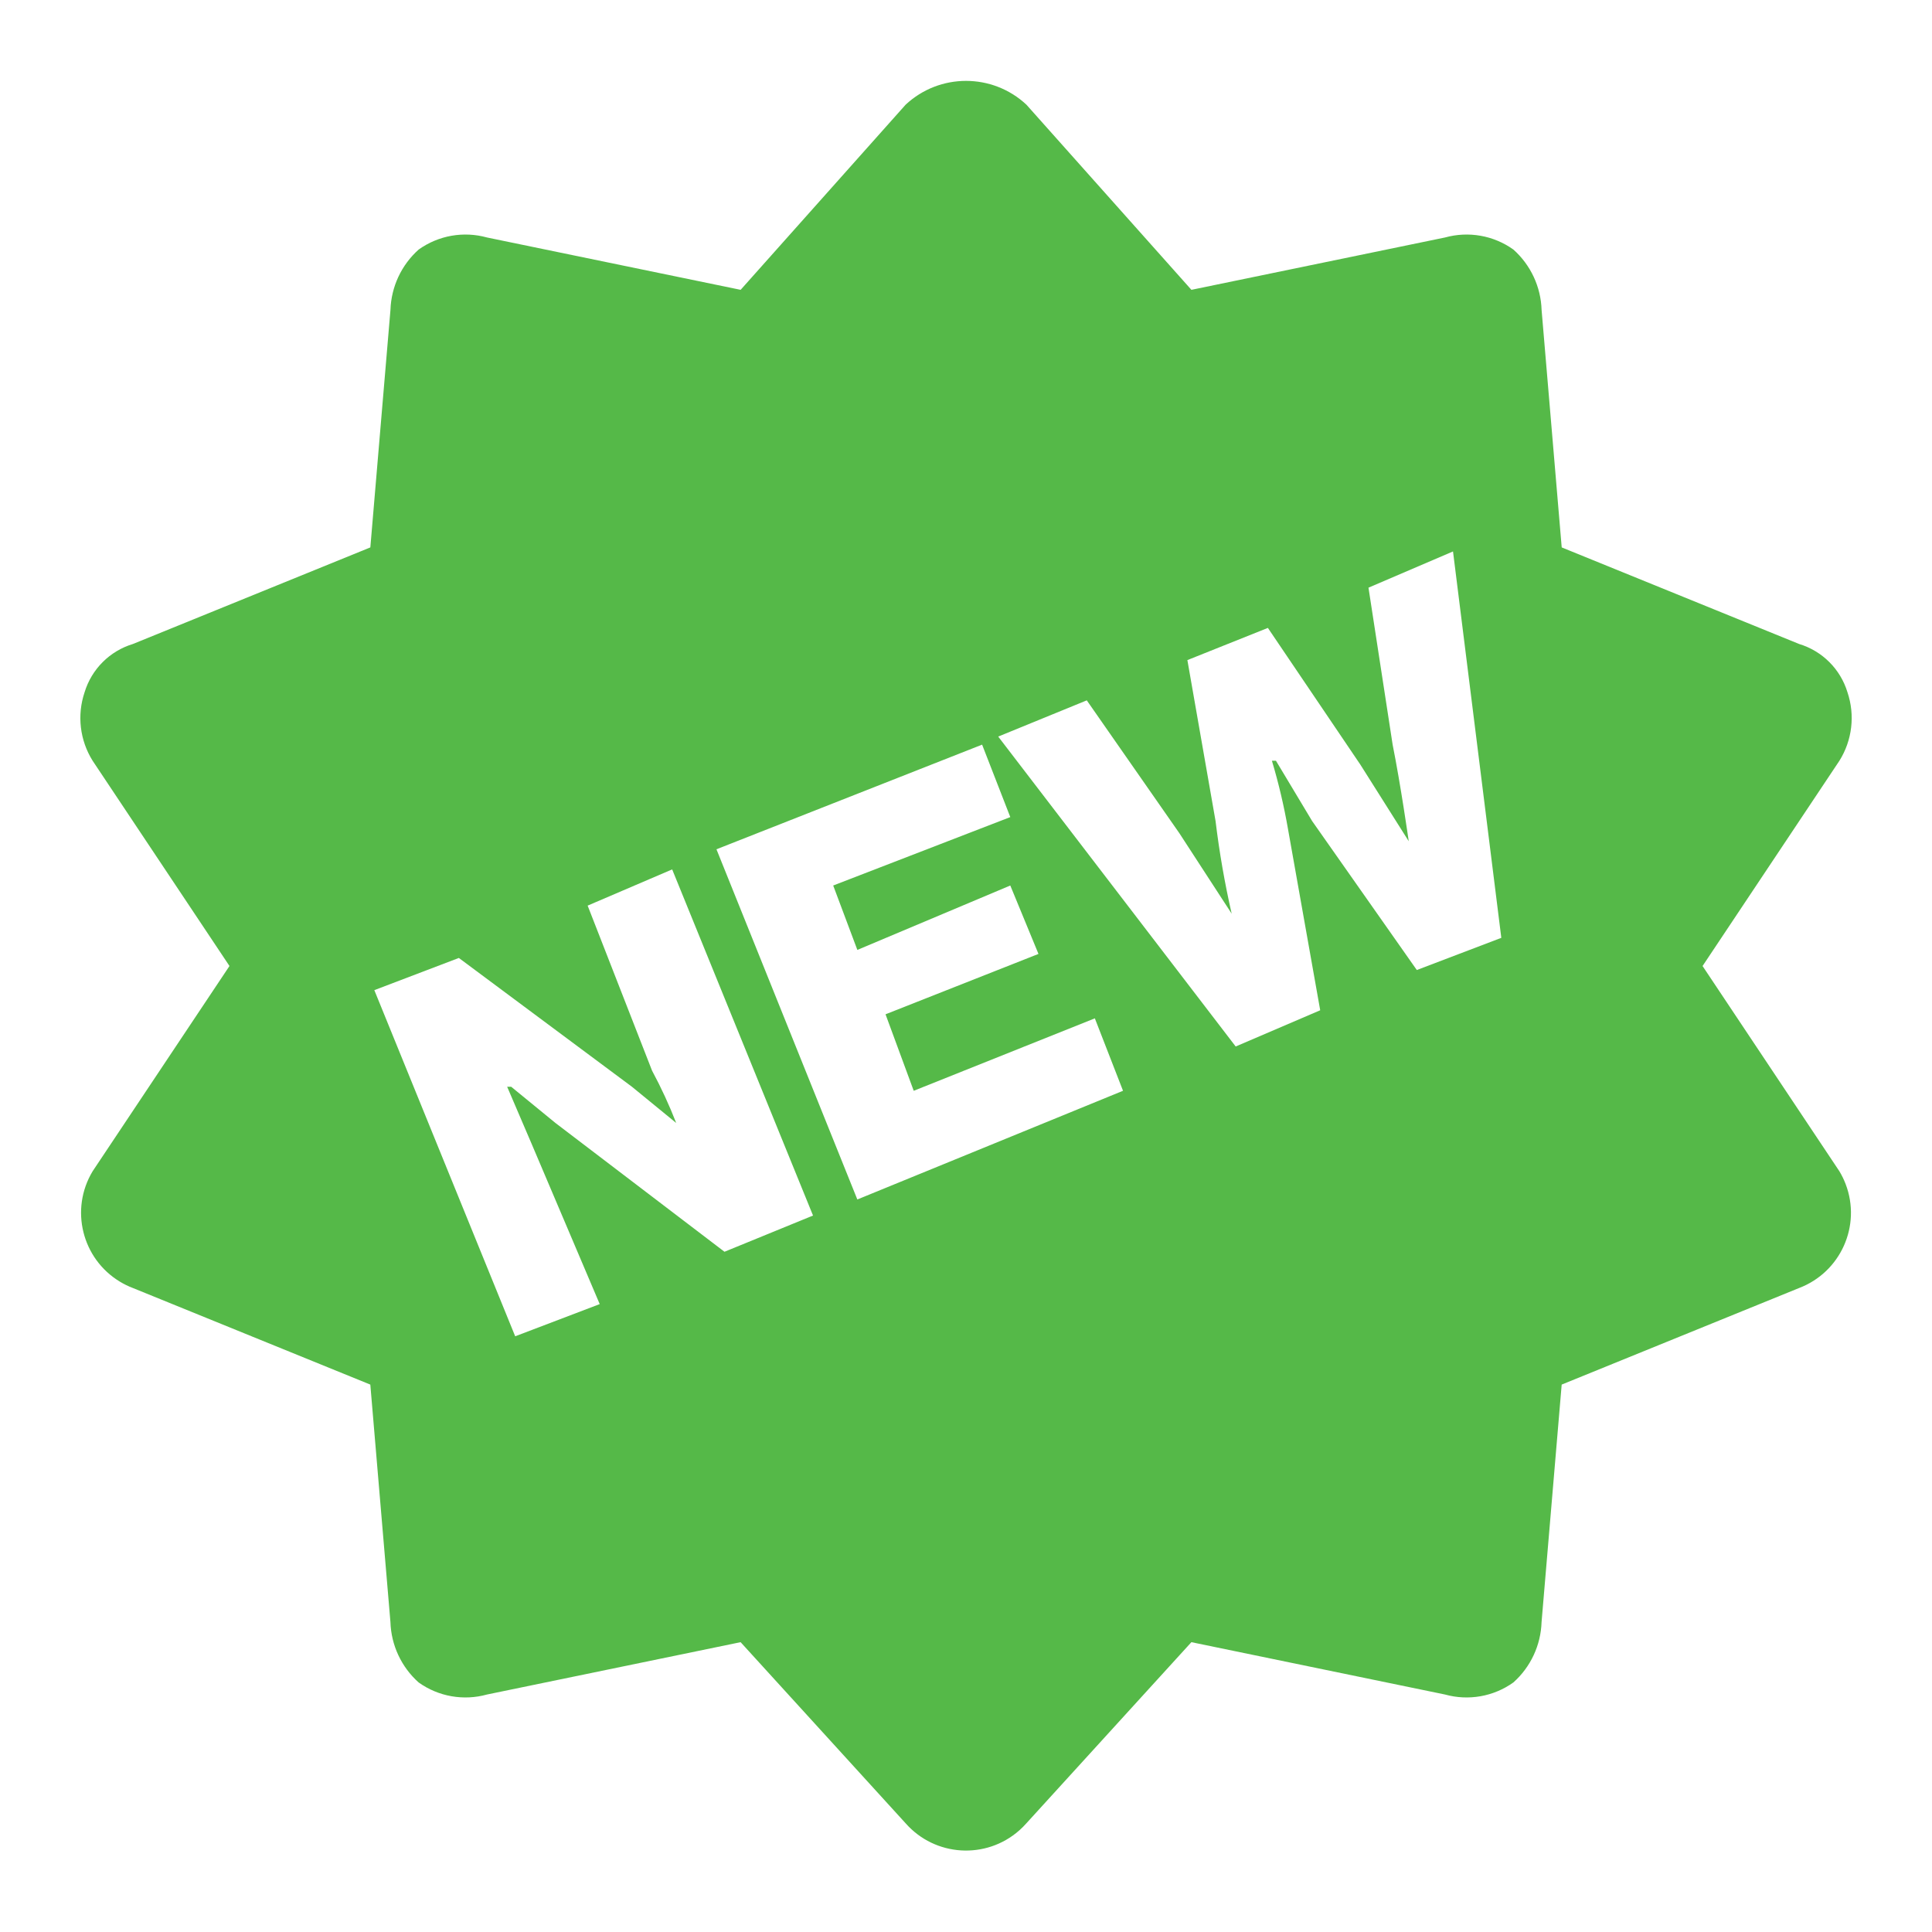 <?xml version="1.0" encoding="UTF-8"?>
<svg xmlns="http://www.w3.org/2000/svg" version="1.1" viewBox="0 0 800 800">
  <defs>
    <style>
      .cls-1 {
        fill: none;
      }

      .cls-2 {
        fill: #55b948;
      }
    </style>
  </defs>
  <!-- Generator: Adobe Illustrator 28.6.0, SVG Export Plug-In . SVG Version: 1.2.0 Build 709)  -->
  <g>
    <g id="Layer_1">
      <g id="Layer_2">
        <g id="invisible_box">
          <rect class="cls-1" width="800" height="800"/>
        </g>
        <g id="Q3_icons">
          <path class="cls-2" d="M705,400l56.67-85c5.3-8.47,6.52-18.87,3.33-28.33-2.91-9.59-10.41-17.09-20-20l-98.33-40-8.33-98.33c-.3-9.58-4.52-18.62-11.67-25-8.2-5.87-18.62-7.7-28.33-5l-105,21.67-68.33-76.67c-14.08-13.13-35.92-13.13-50,0l-68.33,76.67-105-21.67c-9.71-2.7-20.13-.87-28.33,5-7.15,6.38-11.36,15.42-11.67,25l-8.33,98.33-98.33,40c-9.59,2.91-17.09,10.41-20,20-3.19,9.47-1.97,19.87,3.33,28.33l56.67,85-56.67,85c-9.5,15.77-4.41,36.25,11.36,45.75,1.69,1.02,3.46,1.88,5.3,2.58l98.33,40,8.33,98.33c.3,9.58,4.52,18.62,11.67,25,8.2,5.87,18.62,7.7,28.33,5l105-21.67,68.33,75c12.18,13.81,33.24,15.13,47.05,2.95,1.04-.92,2.03-1.91,2.95-2.95l68.33-75,105,21.67c9.71,2.7,20.13.87,28.33-5,7.15-6.38,11.36-15.42,11.67-25l8.33-98.33,98.33-40c17.2-6.57,25.82-25.83,19.25-43.03-.7-1.84-1.57-3.61-2.58-5.3l-56.67-85ZM300,518.33l-70-53.33-18.33-15h-1.67l10,23.33,28.33,66.67-35,13.33-58.33-143.33,35-13.33,71.67,53.33,18.33,15h0c-2.89-7.42-6.23-14.65-10-21.67l-26.67-68.33,35-15,58.33,143.33-36.67,15ZM355,496.67l-58.33-145,110-43.33,11.67,30-73.33,28.33,10,26.67,63.33-26.67,11.67,28.33-63.33,25,11.67,31.67,75-30,11.67,30-110,45ZM586.67,401.67l-43.33-61.67-15-25h-1.67c2.78,9.3,5.01,18.77,6.67,28.33l13.33,75-35,15-98.33-128.33,36.67-15,38.33,55,21.67,33.33h0c-2.89-12.65-5.11-25.45-6.67-38.33l-11.67-66.67,33.33-13.33,38.33,56.67,20,31.67h0s-3.33-23.33-6.67-40l-10-65,35-15,20,160-35,13.33Z"/>
        </g>
      </g>
    </g>
  </g>
</svg>